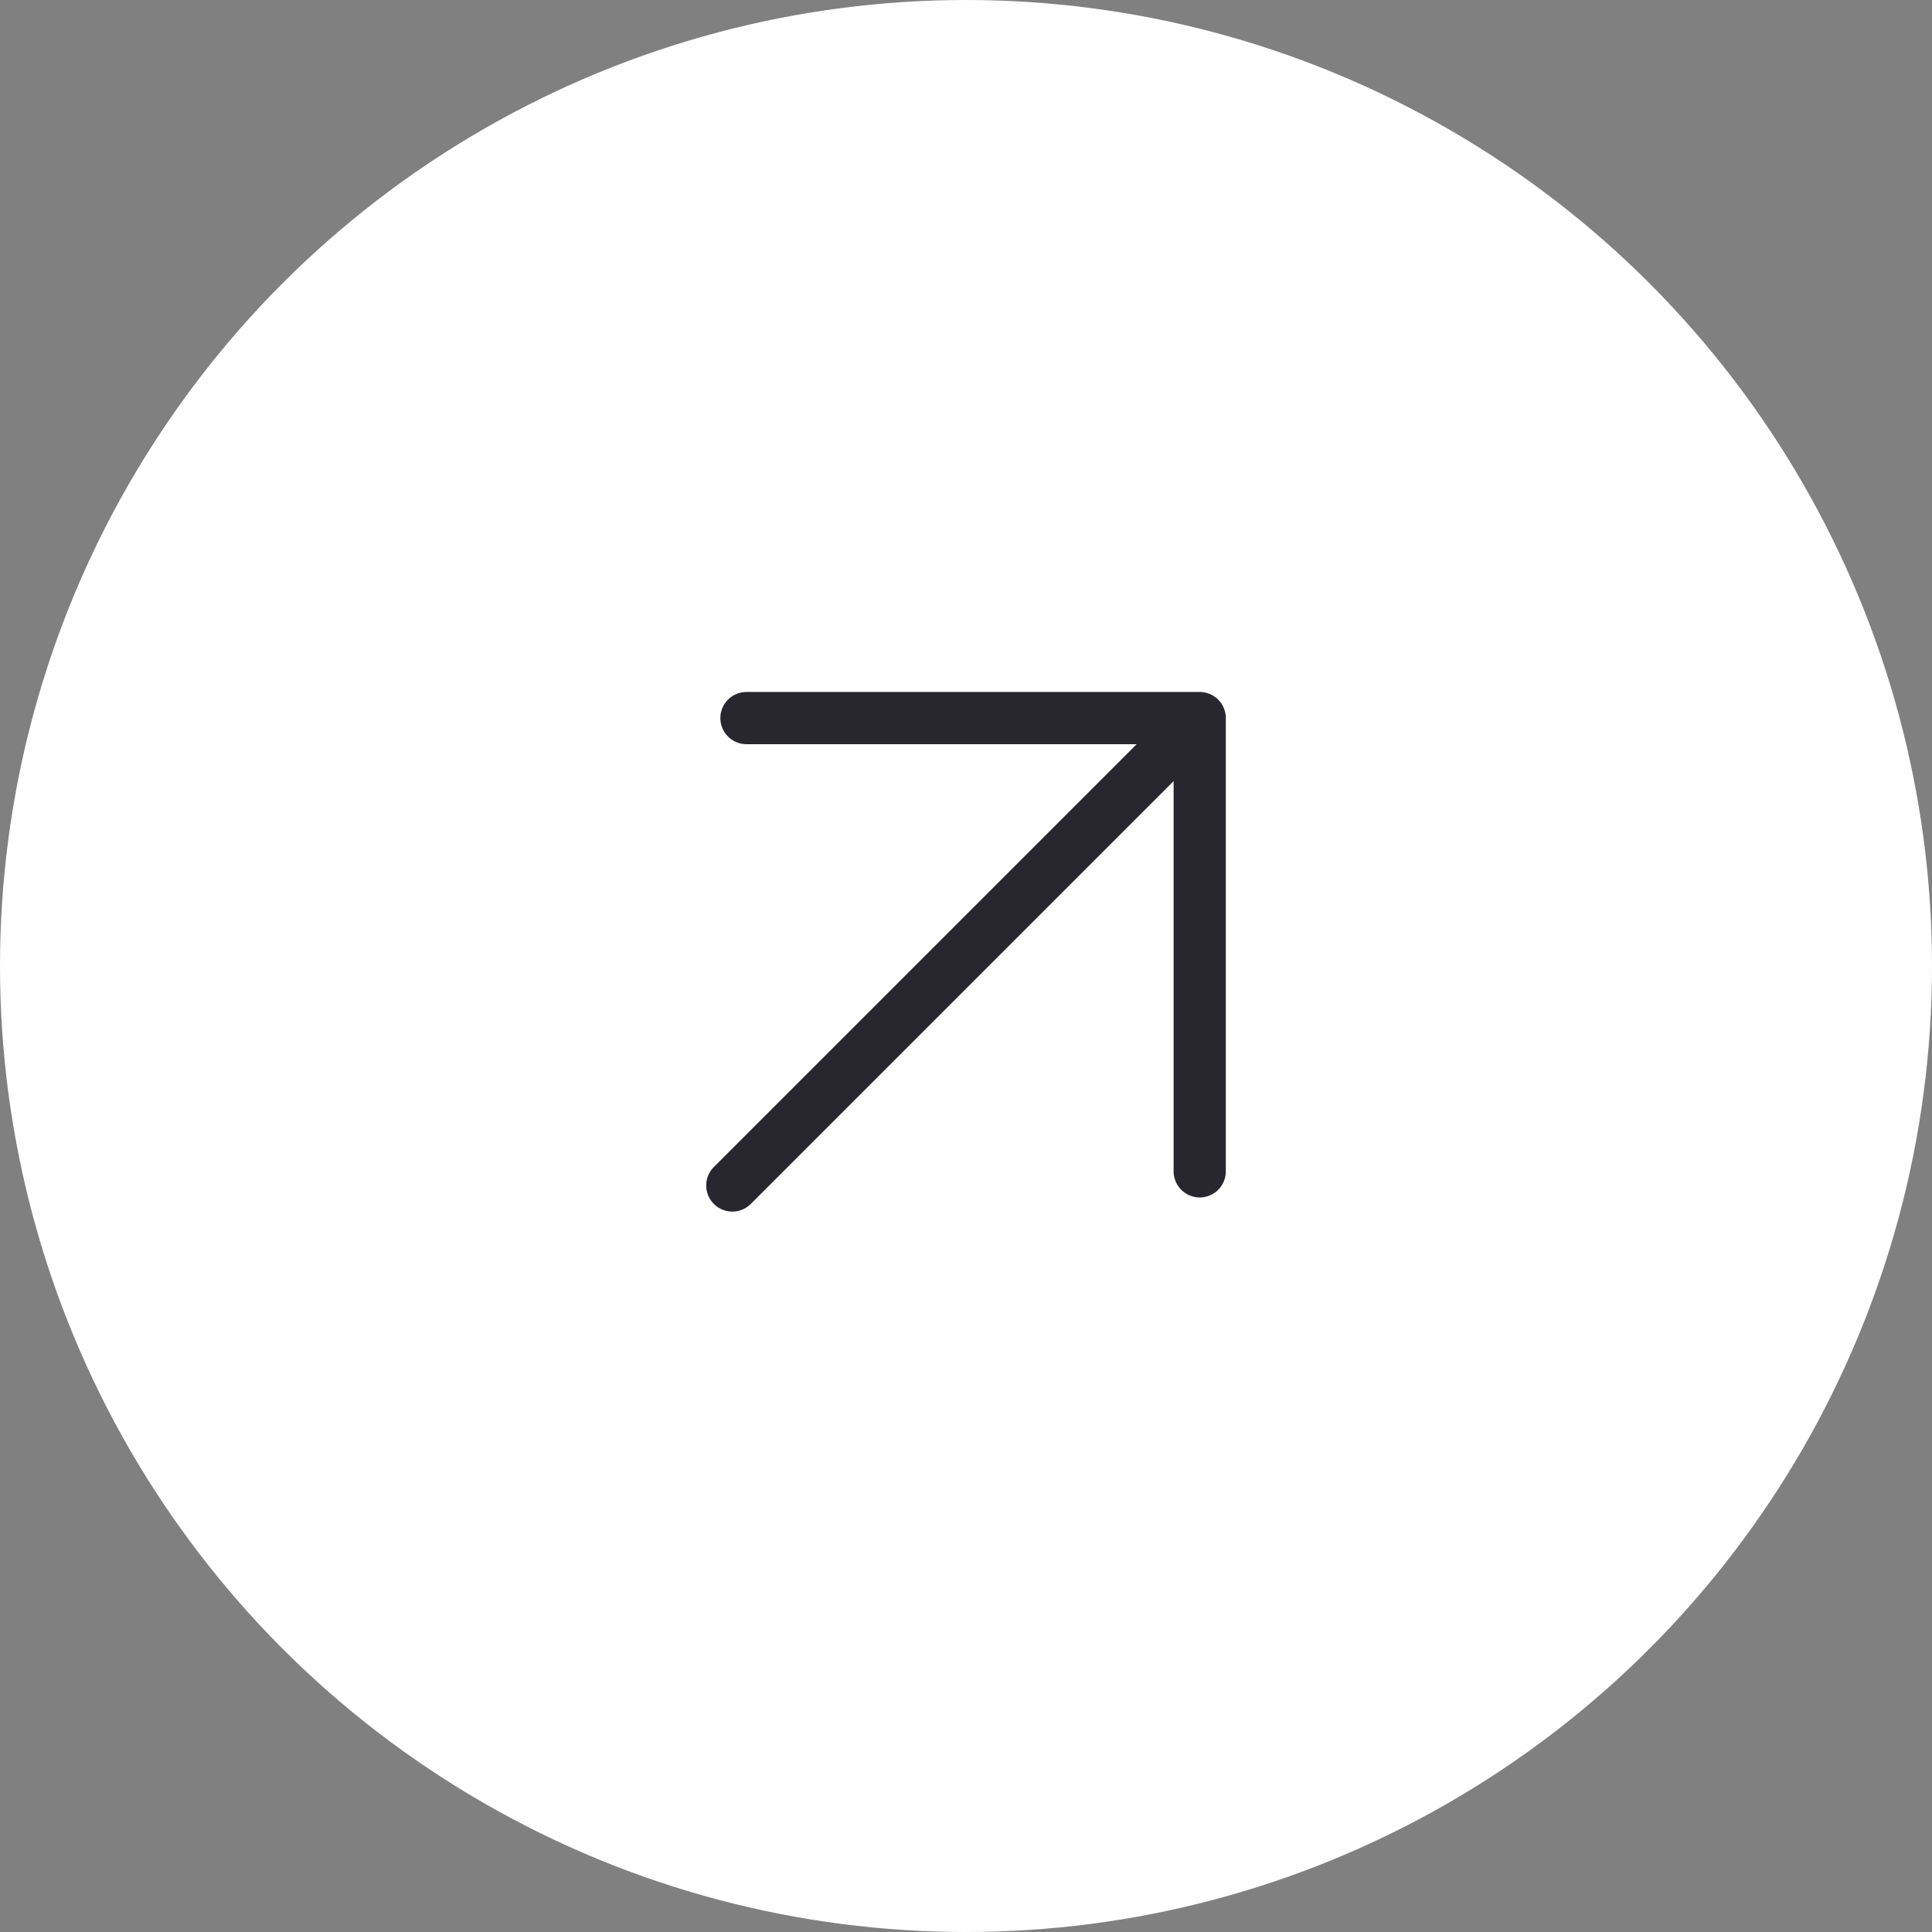 <?xml version="1.0" encoding="UTF-8"?> <svg xmlns="http://www.w3.org/2000/svg" width="74" height="74" viewBox="0 0 74 74" fill="none"><rect x="0" y="0" width="74" height="74" fill="#808080" stroke="none"/><circle cx="37" cy="37" r="37" fill="white"></circle><path d="M28.049 45.407L45.952 27.504M45.952 27.504L28.591 27.504M45.952 27.504L45.952 44.865" stroke="#28272F" stroke-width="2" stroke-linecap="round" stroke-linejoin="round"></path></svg> 